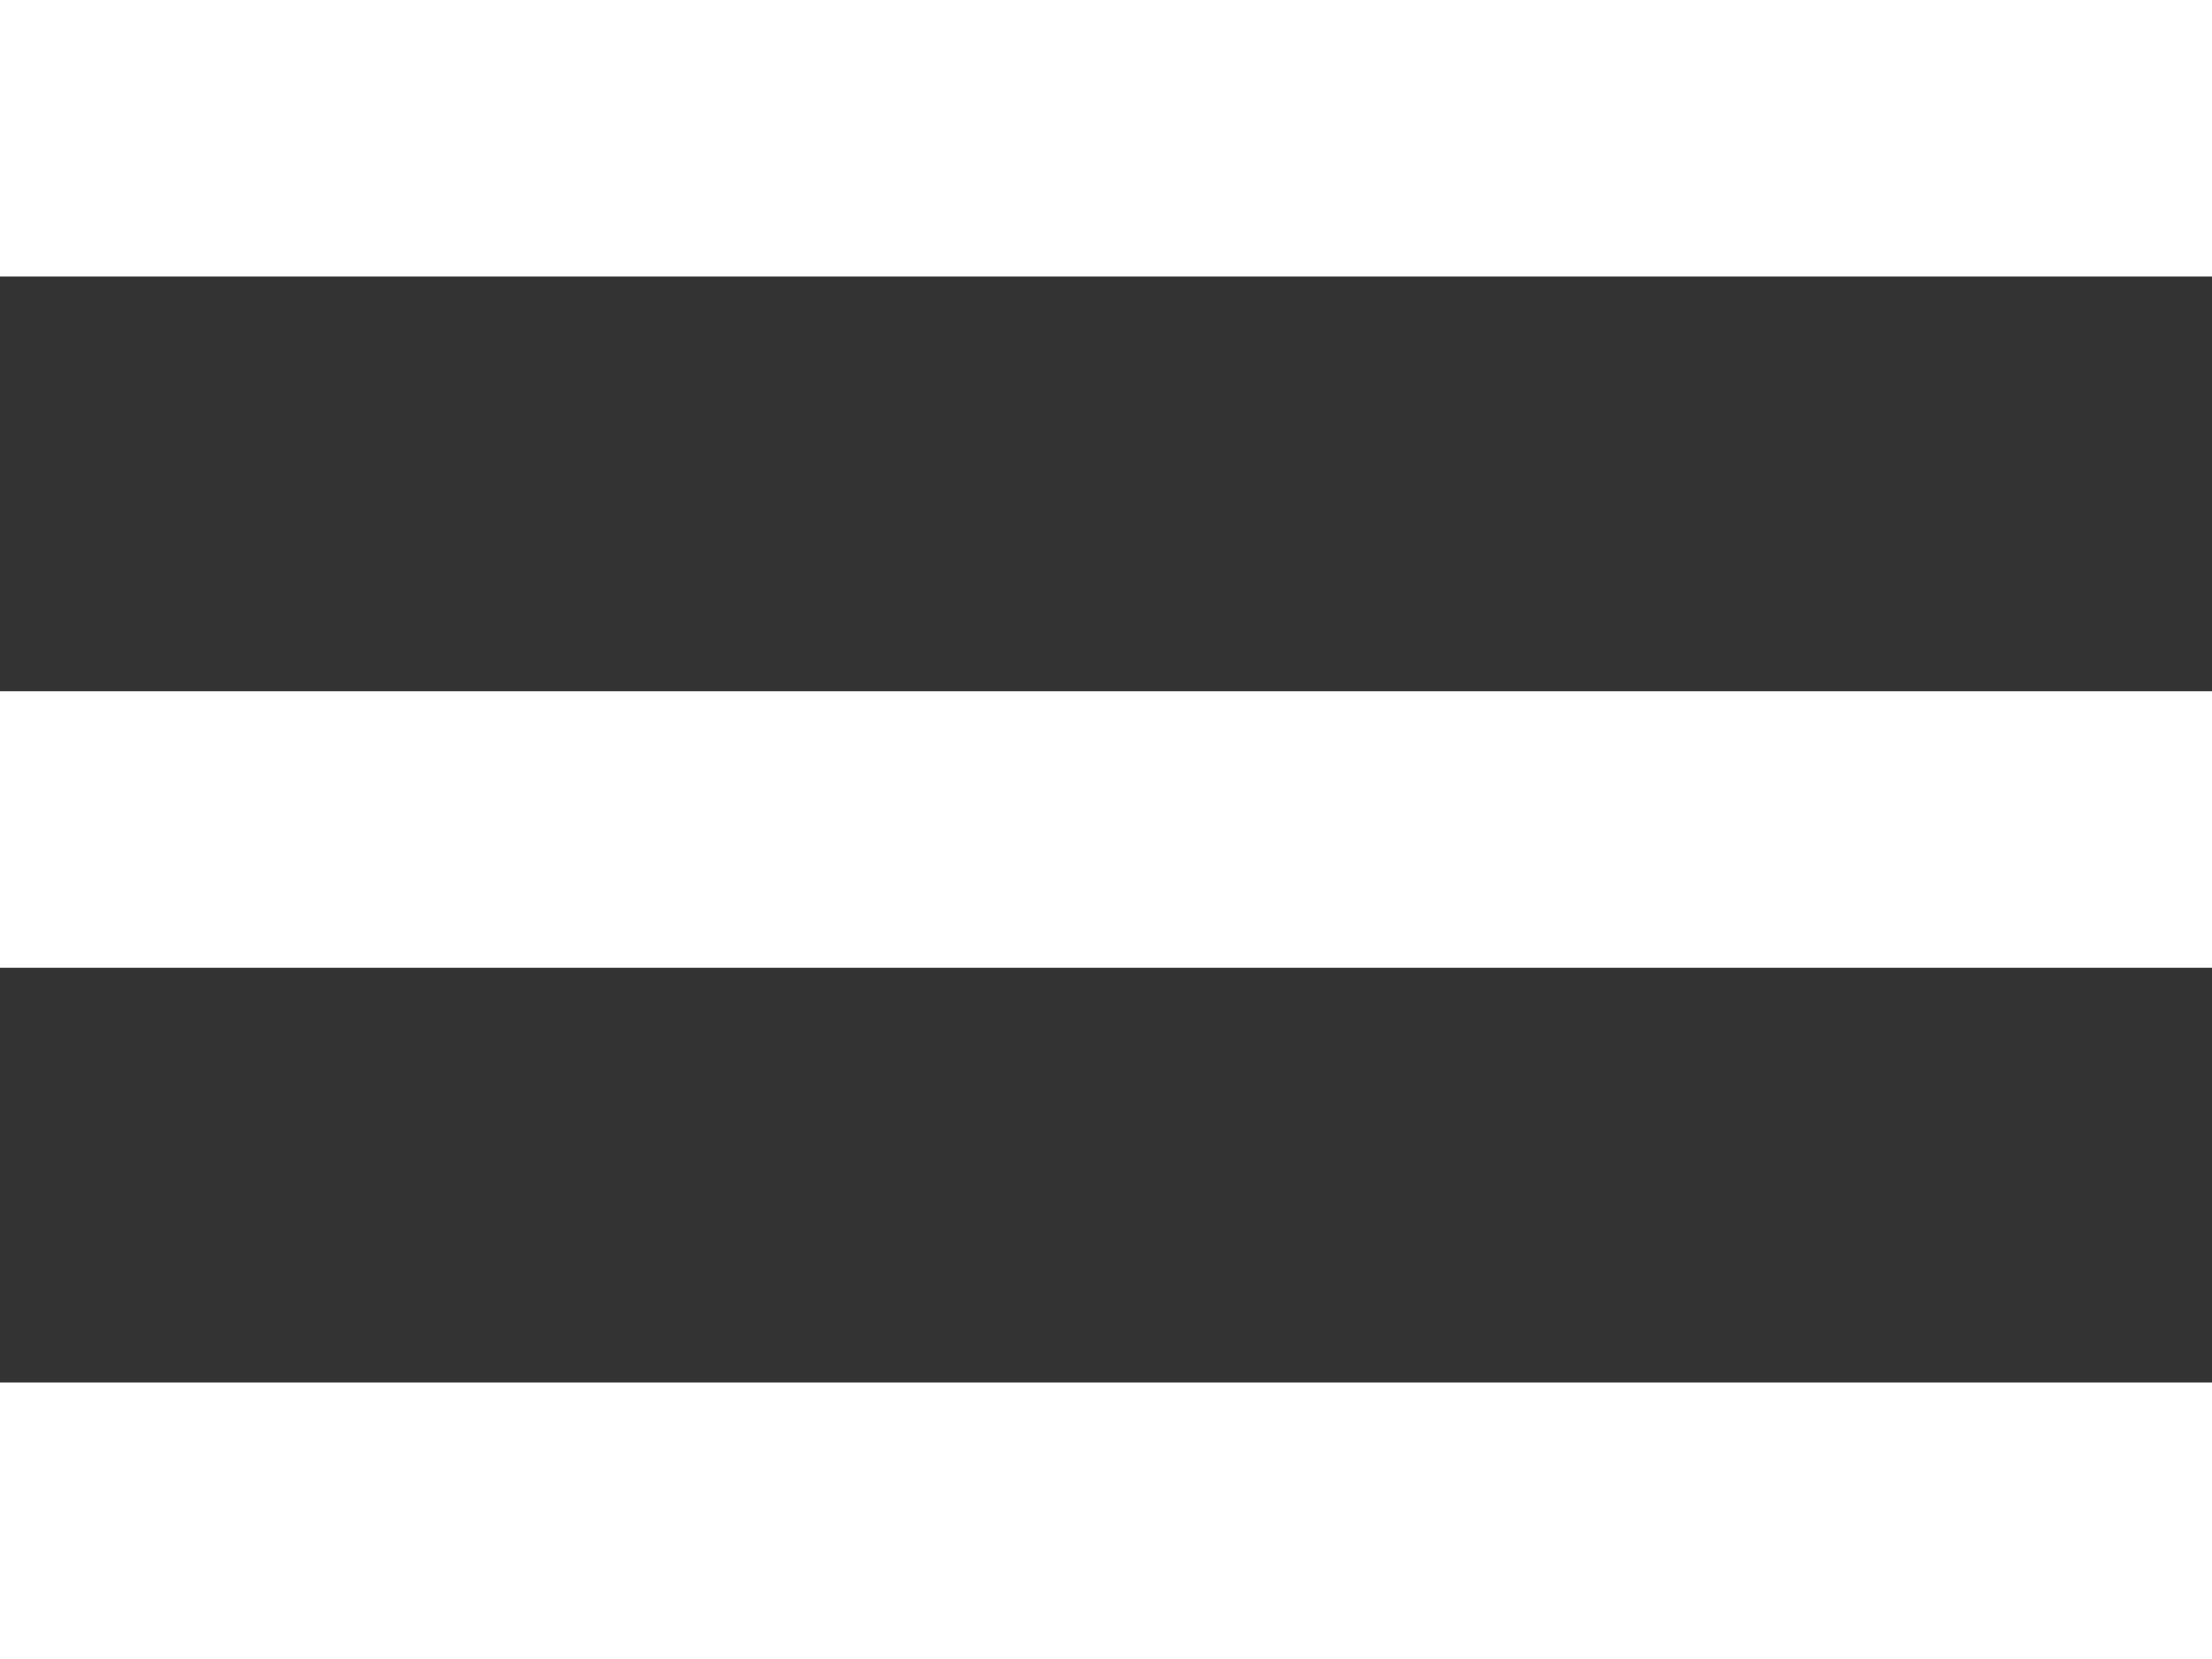 <svg xmlns="http://www.w3.org/2000/svg" width="32" height="24" viewBox="0 0 32 24">
    <rect x="0" y="0" width="32" height="24" fill="#333333" stroke="none"/>
    <g data-name="Gruppe 399">
        <path data-name="Rechteck 226" d="M32 20v4.0H0v-4.0z" fill="#fff"/>
        <path data-name="Rechteck 227" d="M32 10v4.0H0v-4.0z" fill="#fff"/>
        <path data-name="Rechteck 225" d="M32 0v4.0H0V0z" fill="#fff"/>
    </g>
</svg>
